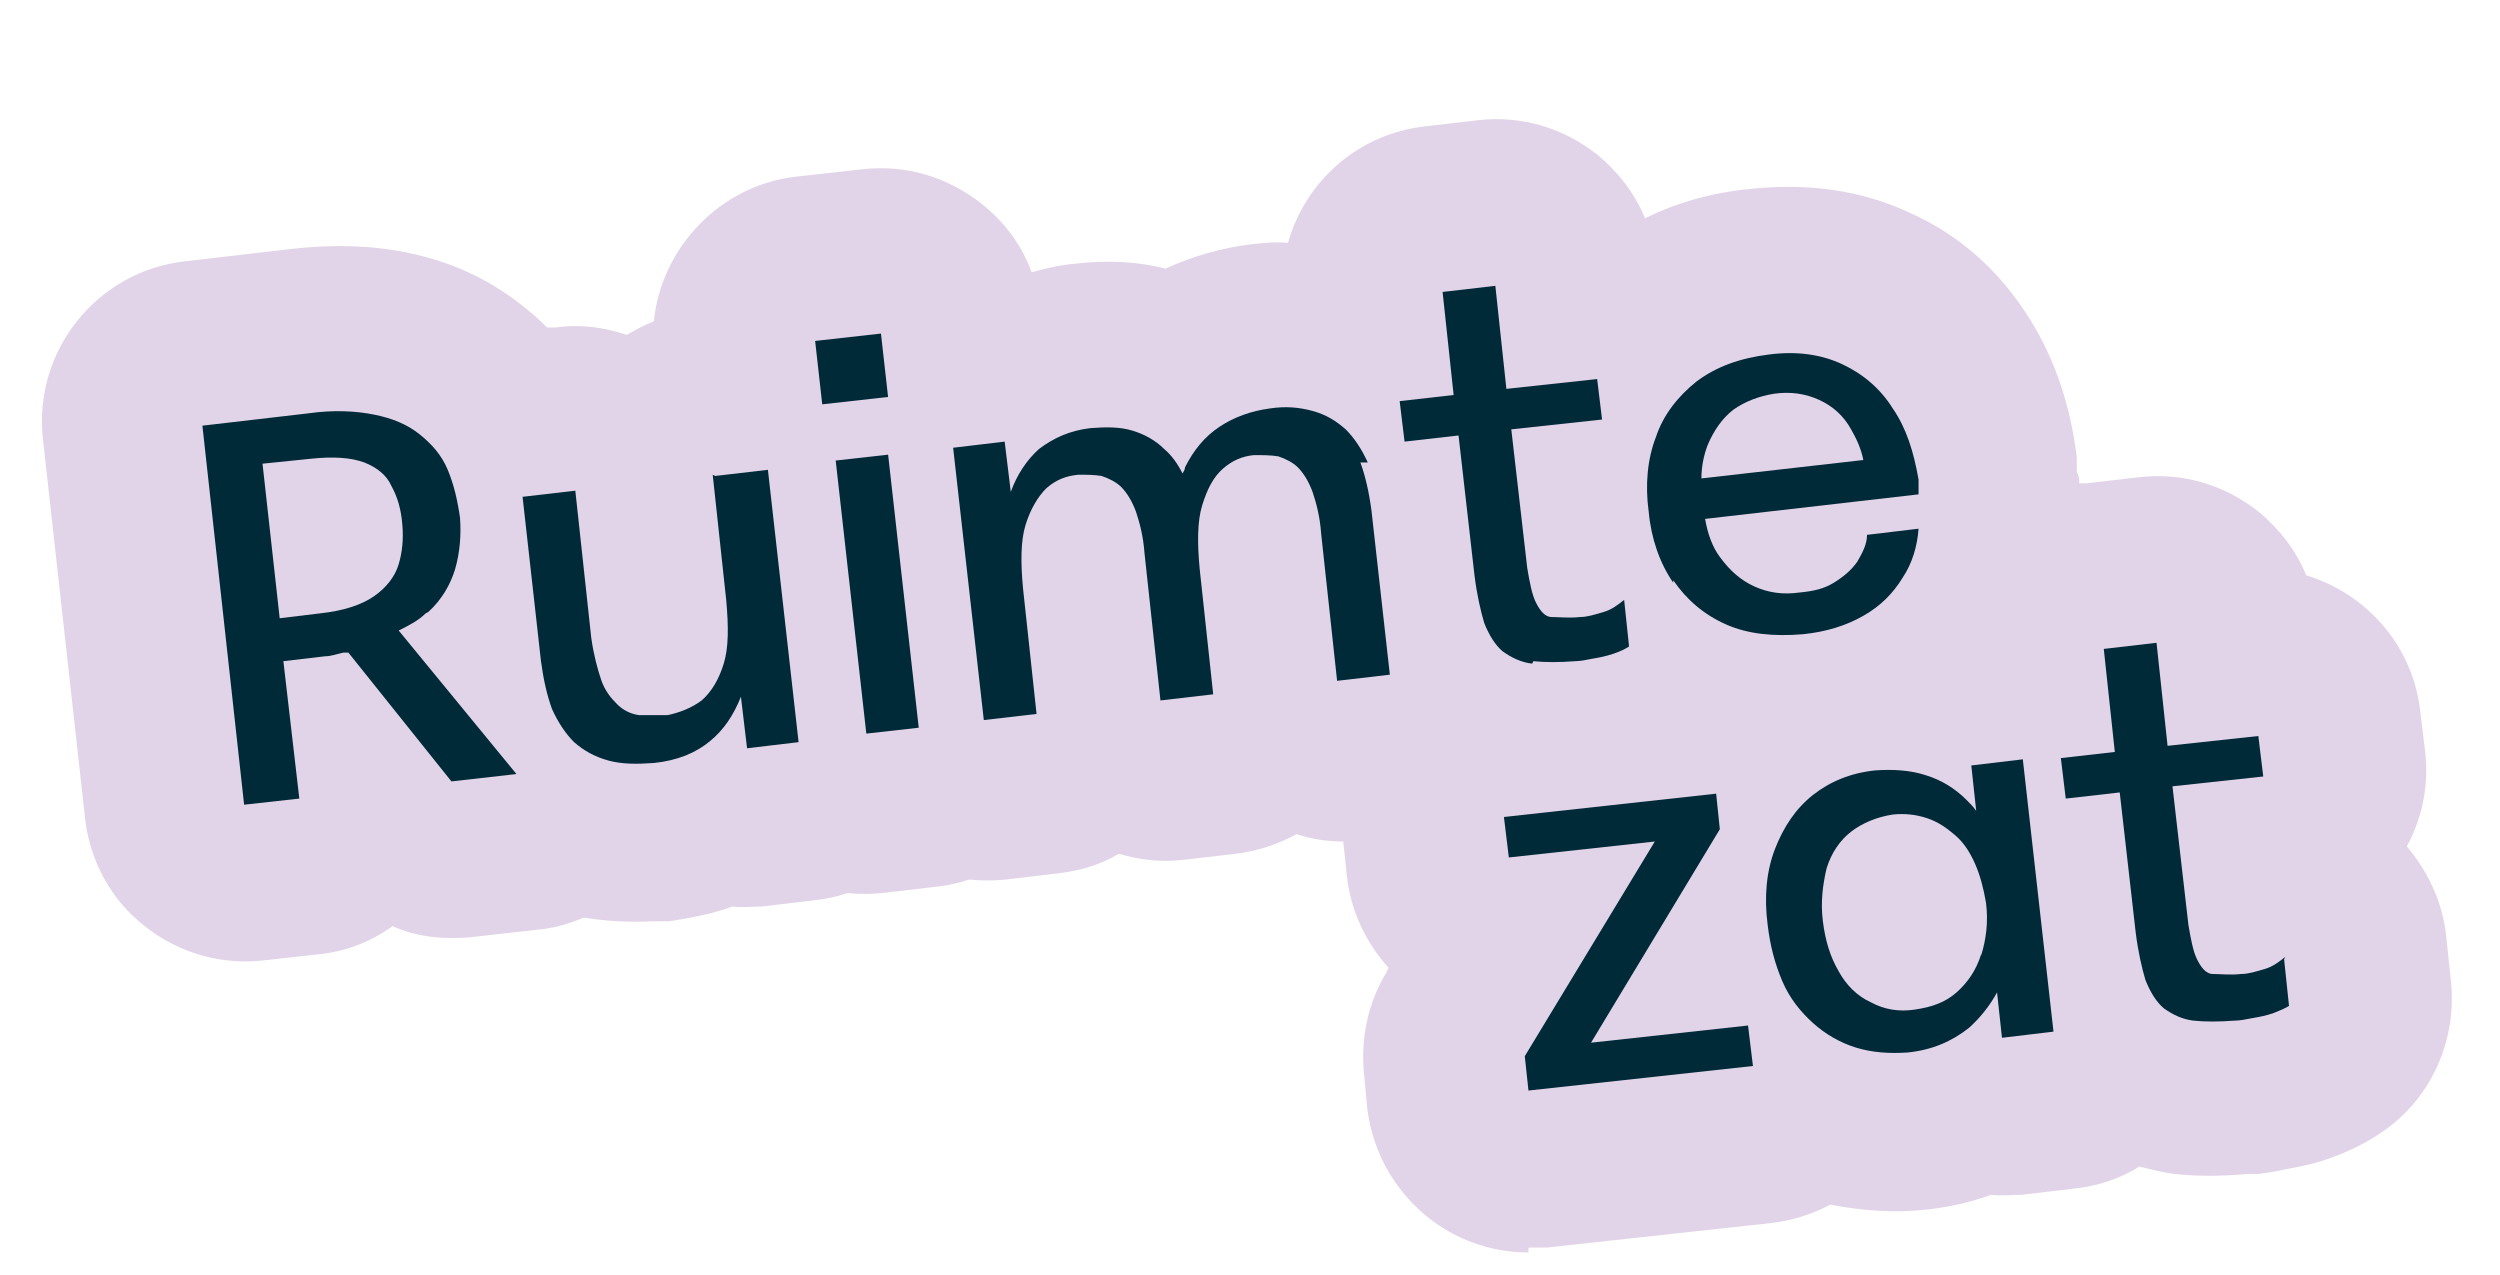 <svg xmlns="http://www.w3.org/2000/svg" id="Laag_1" viewBox="0 0 203.8 103.9"><defs><style>      .st0 {        fill: #002a38;      }      .st1 {        fill: #e1d3e8;      }    </style></defs><path class="st1" d="M124.6,102.1c-5,0-9.5-2.8-11.8-7.3-.8-1.6-1.3-3.4-1.4-5.1l-.2-2.1c-.3-2.9.3-5.8,1.8-8.3l.2-.4c-1.8-2-3.1-4.6-3.4-7.5l-.3-2.8h0c-1.3,0-2.6-.2-3.8-.6-1.5.8-3.2,1.4-5,1.6l-4.3.5c-1.8.2-3.5,0-5.2-.5-1.5.9-3.2,1.4-5,1.6l-4.2.5c-1,.1-2,.1-3,0-.9.3-1.8.5-2.8.6l-4.3.5c-1,.1-1.9.1-2.8,0-.9.3-1.8.5-2.8.6l-4.2.5c-.8,0-1.6.1-2.4,0-1.6.6-3.3.9-5.1,1.2-.4,0-.9,0-1.3,0-2,.1-3.9,0-5.7-.3-1.2.5-2.5.9-3.9,1l-5.3.6c-2.2.2-4.4,0-6.4-.9-1.8,1.3-3.9,2.1-6.1,2.3l-4.5.5c-3.7.4-7.4-.8-10.2-3.3-2.5-2.2-4-5.3-4.3-8.6l-3.4-30.6c-.8-7.2,4.4-13.7,11.6-14.5l8.6-1c3.5-.4,6.6-.3,9.5.3,3.5.7,6.5,2.1,9.1,4.1.8.6,1.6,1.3,2.3,2h.7c2-.3,4,0,5.8.6.7-.4,1.4-.8,2.2-1.1.6-6,5.4-11.1,11.6-11.8l5.4-.6c3.5-.4,6.9.6,9.7,2.8,1.9,1.5,3.3,3.4,4.1,5.6,1.1-.3,2.3-.6,3.5-.7,2.6-.3,5.1-.2,7.4.4,2.2-1,4.6-1.7,7.1-2,1-.1,1.9-.2,2.9-.1,1.4-5,5.7-8.9,11.2-9.5l4.3-.5c3.5-.4,6.9.6,9.7,2.8,1.7,1.4,3.1,3.2,3.9,5.2,0,0,0,0,0,0,2.6-1.3,5.5-2.1,8.6-2.4,4.7-.5,9.1.1,13.1,2,4,1.8,7.2,4.7,9.6,8.5,2.1,3.3,3.4,7.2,3.9,11.4v1.2c.2.3.2.6.2.9.2,0,.4,0,.6,0l4.3-.5c3.5-.4,6.9.6,9.7,2.8,1.7,1.4,3.1,3.2,3.9,5.2,4.9,1.5,8.7,5.7,9.3,11.1l.4,3.3c.3,2.7-.2,5.3-1.5,7.7,1.7,2,2.9,4.5,3.2,7.2l.4,3.8c.5,4.8-1.6,9.5-5.5,12.2-1.4,1-3.1,1.8-4.9,2.4-.9.3-1.9.5-3,.7-.8.2-1.6.3-2.3.4-.3,0-.6,0-.9,0-2.1.2-4.1.2-5.9,0-1-.1-2-.4-2.9-.6-1.6,1-3.4,1.6-5.4,1.8l-4.2.5c-.8,0-1.7.1-2.5,0-1.6.6-3.4,1-5.2,1.2,0,0,0,0,0,0-2.7.3-5.3.1-7.9-.4-1.5.8-3.1,1.3-4.8,1.5l-18.3,2c-.5,0-1,0-1.5,0Z"></path><g><path class="st0" d="M34.9,49.9c1.1-1,1.8-2.2,2.2-3.5.4-1.4.5-2.8.4-4.2-.2-1.4-.5-2.7-1-3.9-.5-1.2-1.3-2.1-2.3-2.9-1-.8-2.2-1.3-3.7-1.6s-3.3-.4-5.4-.1l-8.6,1,3.4,30.9h0s4.5-.5,4.5-.5l-1.3-11.2,3.4-.4c.5,0,1-.2,1.5-.3.1,0,.3,0,.4,0l8.4,10.5,5.3-.6-9.6-11.7c.8-.4,1.6-.8,2.2-1.4ZM26.1,50l-3.3.4-1.4-12.6,3.9-.4c1.9-.2,3.3-.1,4.4.3,1,.4,1.8,1,2.2,1.9.5.9.8,1.9.9,3.2.1,1.1,0,2.2-.3,3.2-.3,1-1,1.9-2,2.6-1,.7-2.5,1.2-4.4,1.4Z"></path><path class="st0" d="M58.1,38.7l1.1,10.2c.2,2.2.2,3.9-.2,5.2-.4,1.3-1,2.3-1.8,3-.8.6-1.8,1-2.8,1.2-.8,0-1.6,0-2.3,0-.7-.1-1.3-.4-1.8-.9-.5-.5-1-1.1-1.3-2s-.6-2-.8-3.4l-1.3-12-4.3.5,1.5,13.4c.2,1.5.5,2.8.9,3.9.5,1.1,1.1,2,1.8,2.7.8.7,1.7,1.2,2.8,1.5,1.1.3,2.3.3,3.7.2h0c1.9-.2,3.4-.8,4.6-1.8,1.1-.9,1.9-2.1,2.5-3.6l.5,4.2,4.2-.5-2.5-22.2-4.3.5Z"></path><rect class="st0" x="66.7" y="27.5" width="5.4" height="5.2" transform="translate(-2.9 7.9) rotate(-6.4)"></rect><rect class="st0" x="69.3" y="37.3" width="4.3" height="22.4" transform="translate(-4.9 8.2) rotate(-6.4)"></rect><path class="st0" d="M111.5,37.7c-.5-1.1-1.1-2-1.8-2.7-.8-.7-1.6-1.2-2.7-1.5s-2.2-.4-3.5-.2c-1.5.2-2.9.7-4.1,1.5s-2.1,1.9-2.8,3.3c0,.2-.1.3-.2.5-.4-.8-.9-1.5-1.5-2-.7-.7-1.6-1.2-2.6-1.5-1-.3-2.1-.3-3.4-.2-1.7.2-3,.8-4.2,1.7-1,.9-1.8,2.1-2.3,3.5l-.5-4.1-4.2.5,2.5,22.2h0s4.3-.5,4.3-.5l-1.1-10.2c-.2-2.1-.2-3.9.2-5.2.4-1.3,1-2.3,1.7-3,.8-.7,1.6-1,2.6-1.1.7,0,1.3,0,1.9.1.6.2,1.2.5,1.6.9.5.5.9,1.2,1.2,2,.3.9.6,2,.7,3.4l1.3,12,4.3-.5-1.1-10.2c-.2-2.1-.2-3.9.2-5.2.4-1.3.9-2.3,1.7-3,.8-.7,1.6-1,2.5-1.1.7,0,1.4,0,2,.1.6.2,1.2.5,1.6.9.5.5.9,1.2,1.2,2,.3.9.6,2,.7,3.4l1.3,12,4.3-.5-1.5-13.4c-.2-1.5-.5-2.8-.9-3.9Z"></path><path class="st0" d="M125,53.9c1,.1,2.1.1,3.4,0h0c.4,0,.9-.1,1.4-.2.6-.1,1.1-.2,1.7-.4.6-.2,1-.4,1.3-.6l-.4-3.8c-.5.4-1,.8-1.7,1-.7.2-1.3.4-1.9.4-.9.1-1.7,0-2.3,0s-1-.6-1.3-1.2c-.3-.6-.5-1.6-.7-2.8l-1.3-11.3,7.4-.8-.4-3.3-7.4.8-.9-8.4-4.3.5.9,8.4-4.4.5.4,3.3,4.4-.5,1.3,11.4c.2,1.6.5,2.9.8,3.9.4,1,.9,1.8,1.5,2.3.7.5,1.5.9,2.4,1Z"></path><path class="st0" d="M136.4,47.3c1.1,1.6,2.5,2.8,4.3,3.6,1.8.8,3.9,1,6.3.8h0c1.9-.2,3.5-.7,4.9-1.5s2.4-1.8,3.2-3.1c.8-1.2,1.2-2.6,1.3-4l-4.2.5c0,.8-.4,1.5-.8,2.2-.5.7-1.1,1.2-1.9,1.7-.8.5-1.7.7-2.8.8-1.4.2-2.6,0-3.7-.5-1.1-.5-2-1.3-2.8-2.4-.6-.8-1-1.9-1.2-3.1l17.4-2v-1.2c-.4-2.3-1-4.2-2.1-5.8-1-1.6-2.4-2.8-4.1-3.6-1.7-.8-3.7-1.1-6-.8-2.4.3-4.3,1-5.9,2.2-1.5,1.2-2.7,2.7-3.3,4.5-.7,1.8-.9,3.9-.6,6.1.2,2.2.9,4.2,2,5.8ZM139.2,36.3c.5-1.2,1.2-2.2,2.1-2.9,1-.7,2.1-1.1,3.3-1.3,1.4-.2,2.6,0,3.7.5,1.1.5,2,1.3,2.6,2.4.4.7.8,1.5,1,2.5l-13.2,1.5c0-1,.2-1.9.5-2.7Z"></path><polygon class="st0" points="129.7 85 140.2 67.6 139.9 64.7 122.6 66.6 123 69.9 134.9 68.6 124.3 86.1 124.6 88.9 142.9 86.9 142.5 83.6 129.7 85"></polygon><path class="st0" d="M160.7,62.4l.4,3.7c-.2-.3-.5-.6-.8-.9-.9-.9-2-1.6-3.3-2-1.2-.4-2.6-.5-4.1-.4-2,.2-3.7.9-5.1,2-1.4,1.1-2.4,2.6-3.1,4.4-.7,1.8-.9,3.9-.6,6.2.2,1.7.6,3.2,1.2,4.6.6,1.4,1.5,2.5,2.5,3.4,1,.9,2.2,1.6,3.5,2,1.3.4,2.7.5,4.2.4h0c2-.2,3.6-.9,5-2,.9-.8,1.7-1.8,2.3-2.9l.4,3.7,4.2-.5-2.5-22.2-4.2.5ZM161.5,77.8c-.4,1.3-1.1,2.3-2,3.1-.9.8-2,1.2-3.4,1.4h0c-1.3.2-2.5,0-3.6-.6-1.1-.5-2-1.4-2.6-2.5-.7-1.2-1.1-2.5-1.3-4.1-.2-1.6,0-3,.3-4.3.4-1.3,1.1-2.3,2-3s2.1-1.2,3.4-1.4c1-.1,1.9,0,2.8.3.9.3,1.6.8,2.3,1.4.7.6,1.2,1.4,1.6,2.3.4.9.7,2,.9,3.2.2,1.6,0,3-.4,4.3Z"></path><path class="st0" d="M186.3,78c-.5.4-1,.8-1.7,1-.7.2-1.3.4-1.9.4-.9.1-1.7,0-2.3,0s-1-.6-1.3-1.2c-.3-.6-.5-1.6-.7-2.8l-1.3-11.3,7.4-.8-.4-3.3-7.4.8-.9-8.4-4.3.5.9,8.4-4.4.5.4,3.3,4.4-.5,1.3,11.4c.2,1.6.5,2.9.8,3.9.4,1,.9,1.8,1.5,2.3.7.5,1.5.9,2.4,1s2.1.1,3.4,0h0c.4,0,.9-.1,1.4-.2.6-.1,1.1-.2,1.7-.4.5-.2,1-.4,1.3-.6l-.4-3.8Z"></path></g></svg>